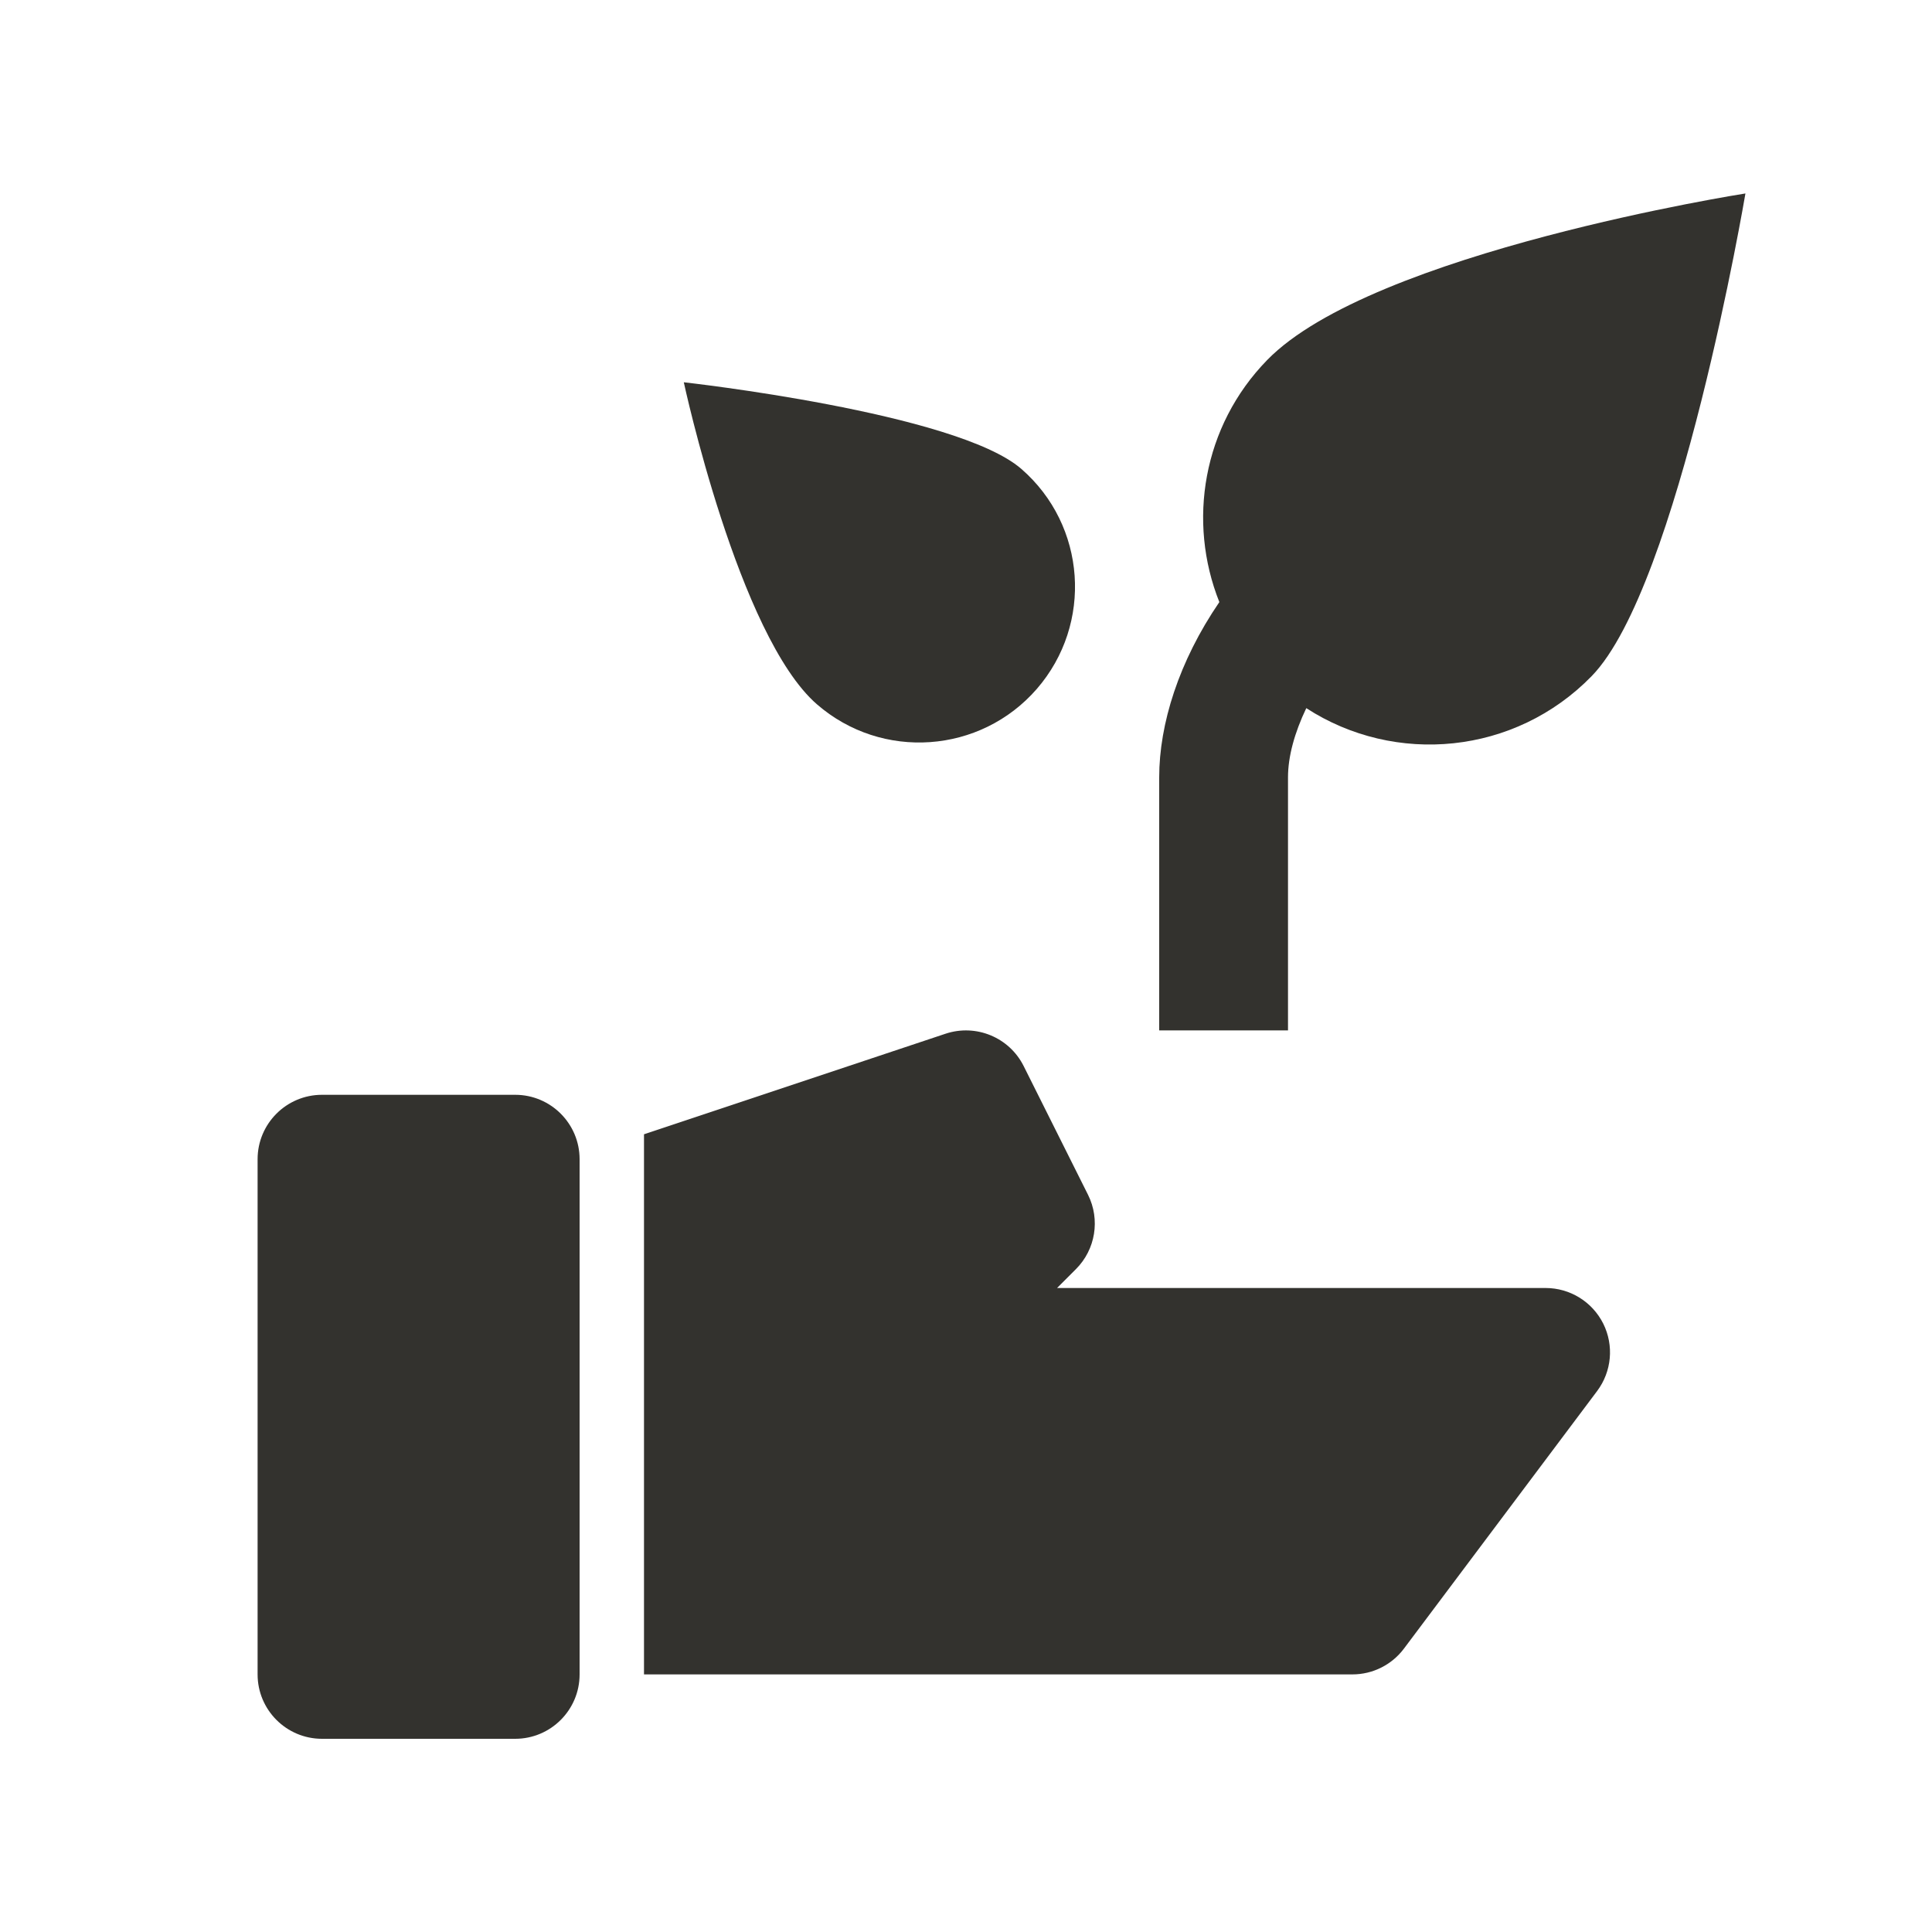 <?xml version="1.0" encoding="UTF-8" standalone="no"?>
<svg width="30px" height="30px" viewBox="0 0 30 30" version="1.1" xmlns="http://www.w3.org/2000/svg" xmlns:xlink="http://www.w3.org/1999/xlink" xmlns:sketch="http://www.bohemiancoding.com/sketch/ns">
    <!-- Generator: Sketch Beta 3.4.2 (15855) - http://www.bohemiancoding.com/sketch -->
    <title>ico-home-gardening</title>
    <desc>Created with Sketch Beta.</desc>
    <defs></defs>
    <g id="Page-1" stroke="none" stroke-width="1" fill="none" fill-rule="evenodd" sketch:type="MSPage">
        <g id="categories" sketch:type="MSLayerGroup" transform="translate(-252, -2233)"></g>
        <g id="Group" sketch:type="MSLayerGroup" transform="translate(4, 3)" fill="#33322E">
            <path d="M12.1,7.697 C12.976,6.687 12.869,5.158 11.859,4.281 C10.85,3.405 6.618,2.936 6.618,2.936 C6.618,2.936 7.467,6.879 8.686,7.937 C9.695,8.813 11.224,8.705 12.1,7.697" id="Fill-2228" sketch:type="MSShapeGroup"></path>
            <path d="M16,9.07 C16,8.747 16.102,8.376 16.284,7.996 C17.664,8.891 19.525,8.721 20.716,7.498 C22.07,6.107 23.103,0.004 23.103,0.004 C23.103,0.004 17.311,0.912 15.676,2.591 C14.675,3.618 14.435,5.099 14.934,6.349 C14.304,7.27 14,8.245 14,9.07 L14,13 L16,13 L16,9.07 Z" id="Fill-2229" sketch:type="MSShapeGroup"></path>
            <path d="M20,17 L12.414,17 L12.707,16.707 C13.011,16.403 13.087,15.938 12.895,15.553 L11.895,13.553 C11.672,13.108 11.156,12.895 10.684,13.051 L6,14.613 L6,23 L17,23 C17.315,23 17.611,22.852 17.8,22.6 L20.8,18.6 C21.027,18.297 21.064,17.892 20.895,17.553 C20.725,17.214 20.379,17 20,17" id="Fill-2230" sketch:type="MSShapeGroup"></path>
            <path d="M4,14 L1,14 C0.448,14 0,14.448 0,15 L0,23 C0,23.552 0.448,24 1,24 L4,24 C4.552,24 5,23.552 5,23 L5,15 C5,14.448 4.552,14 4,14" id="Fill-2231" sketch:type="MSShapeGroup"></path>
        </g>
    </g>
</svg>